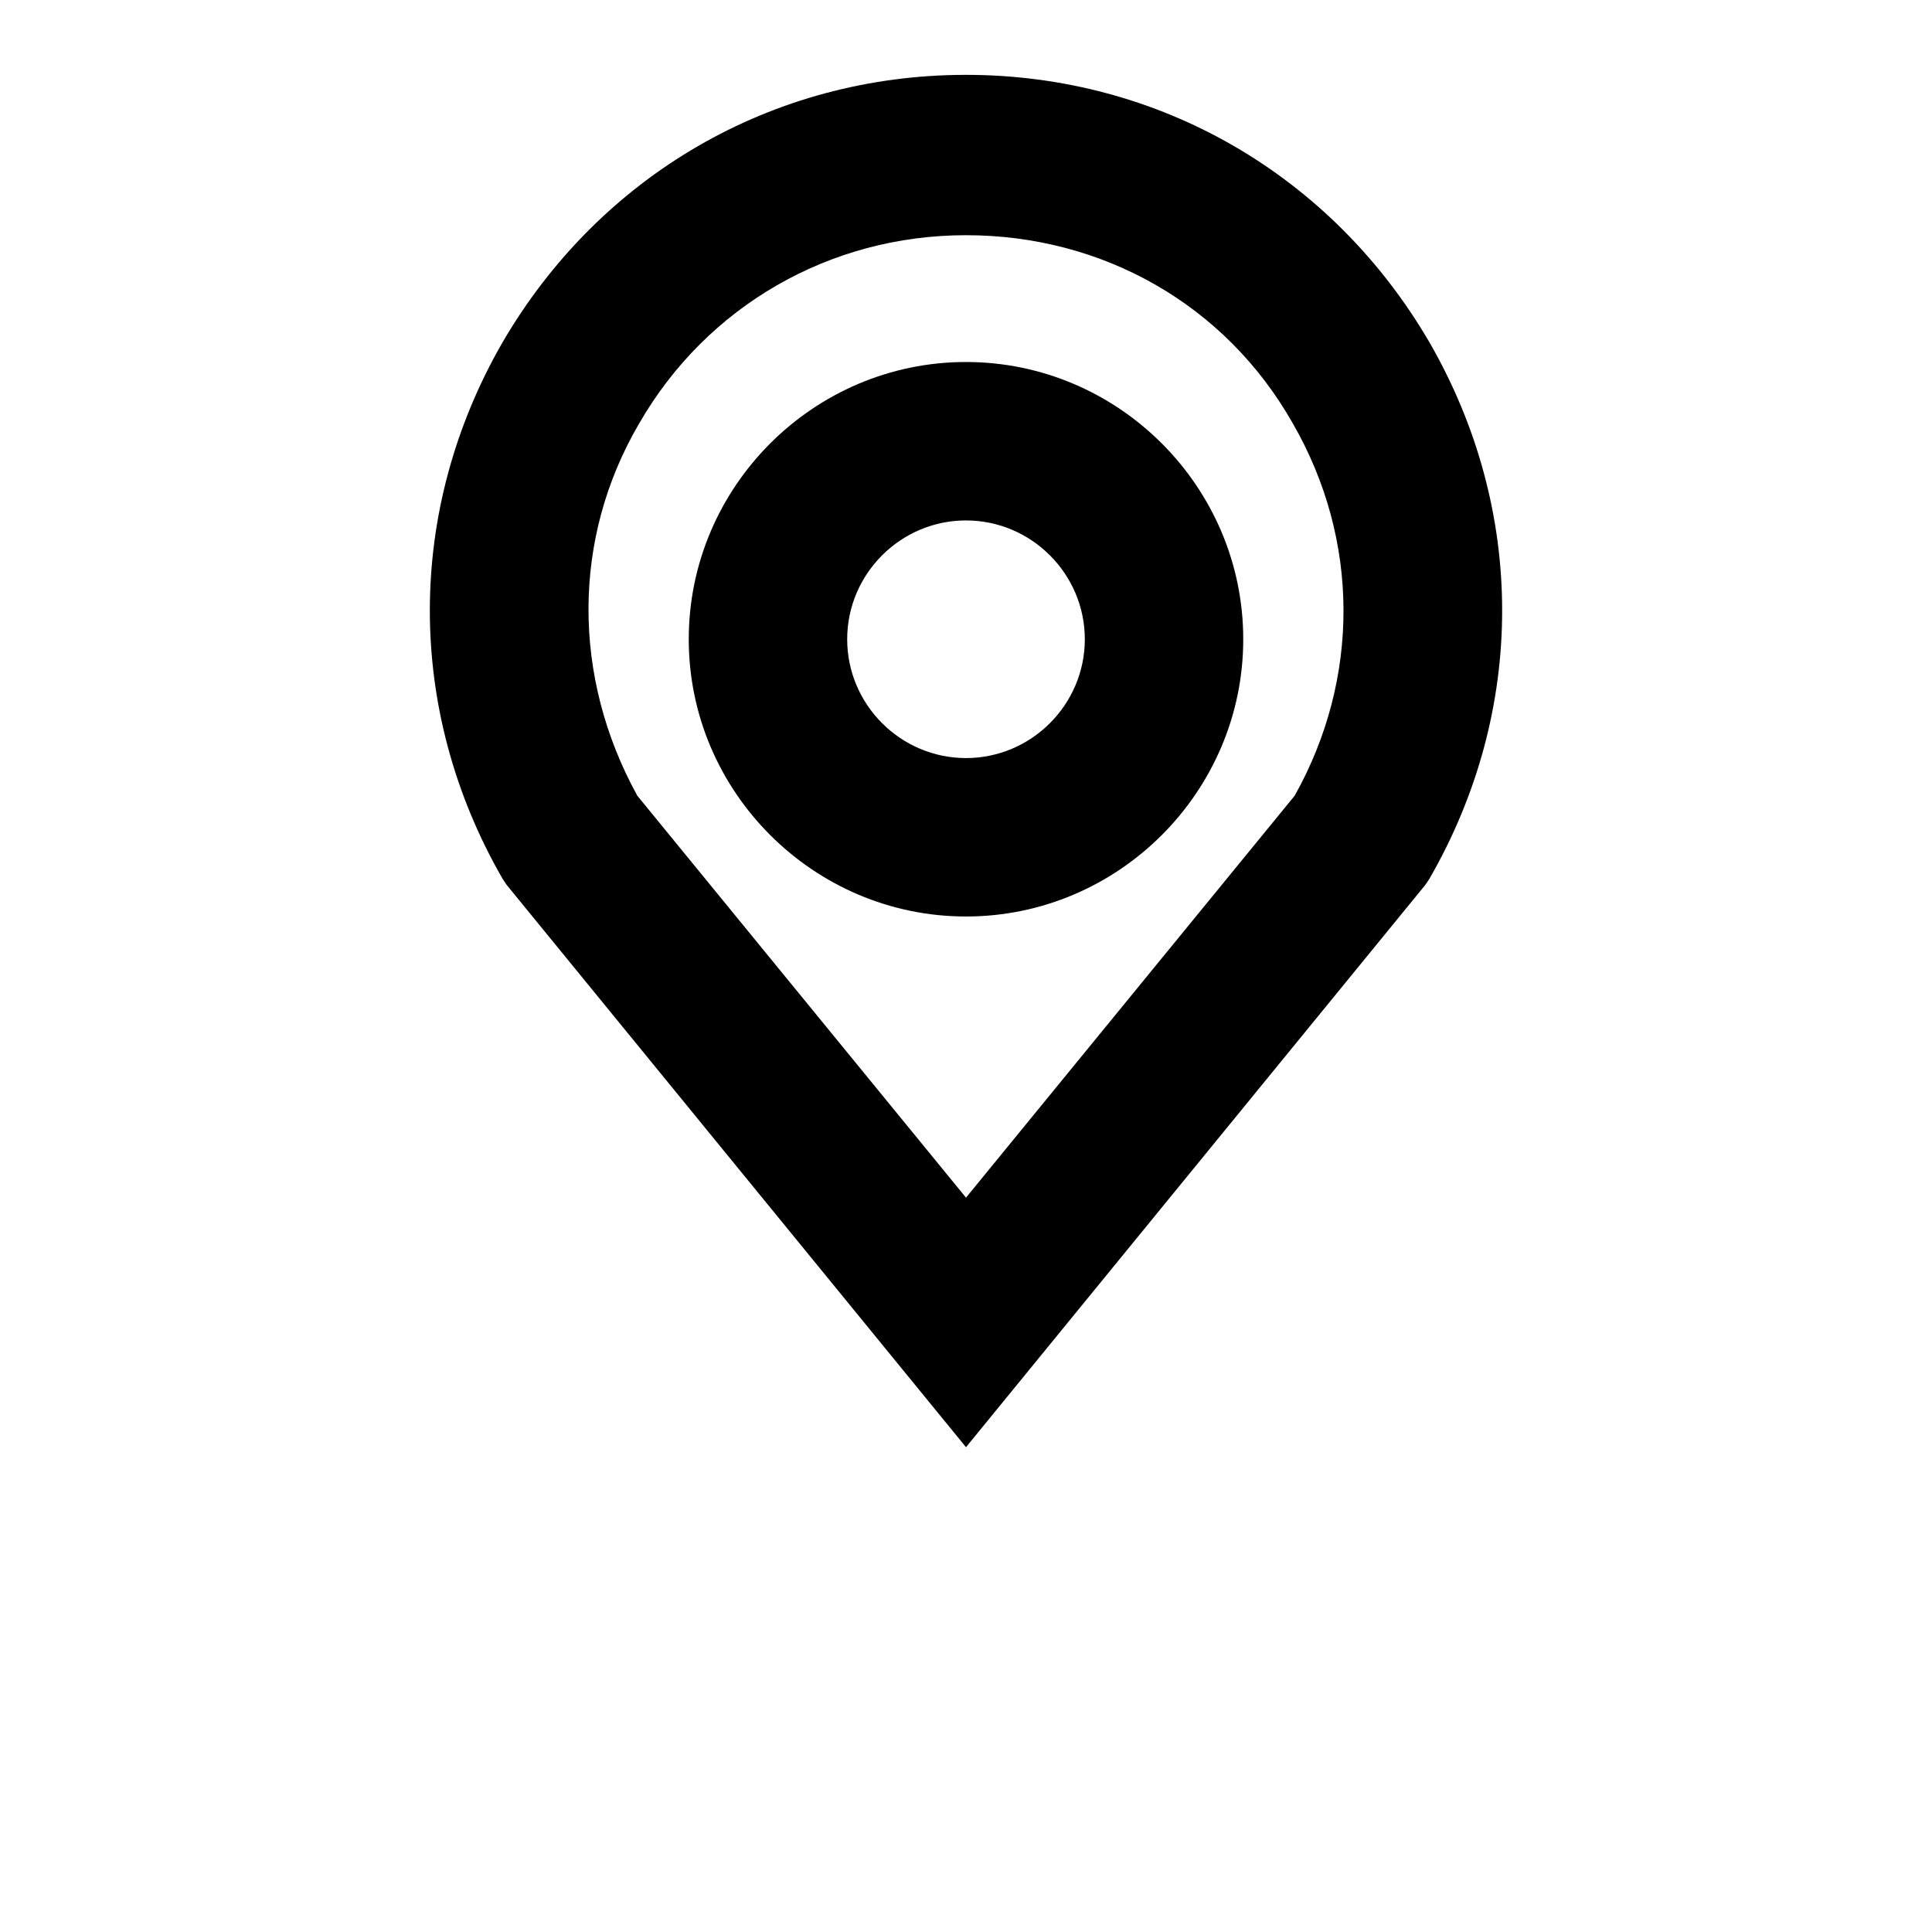 <?xml version="1.0" encoding="UTF-8"?>
<!-- Uploaded to: SVG Repo, www.svgrepo.com, Generator: SVG Repo Mixer Tools -->
<svg fill="#000000" width="800px" height="800px" version="1.1" viewBox="144 144 512 512" xmlns="http://www.w3.org/2000/svg">
 <g>
  <path d="m400 527.52-121.75-149.04-1.051-1.574c-25.715-44.609-25.715-97.613 0-142.22 25.715-44.082 71.371-70.848 122.8-70.848 51.43 0 97.09 26.766 122.8 70.848 25.715 44.609 25.715 97.613 0 142.22l-1.051 1.574zm-87.117-172.66 87.117 106.53 87.117-106.54c17.32-30.965 17.32-67.699-0.523-98.664-17.844-31.488-50.383-49.855-86.594-49.855s-68.75 18.895-86.594 49.855c-17.844 30.441-17.844 67.18-0.523 98.668z"/>
  <path d="m400 386.88c-40.41 0-73.473-33.062-73.473-73.473s33.062-73.473 73.473-73.473 73.473 33.062 73.473 73.473-33.062 73.473-73.473 73.473zm0-104.96c-17.32 0-31.488 14.168-31.488 31.488s14.168 31.488 31.488 31.488 31.488-14.168 31.488-31.488-14.172-31.488-31.488-31.488z"/>
 </g>
</svg>